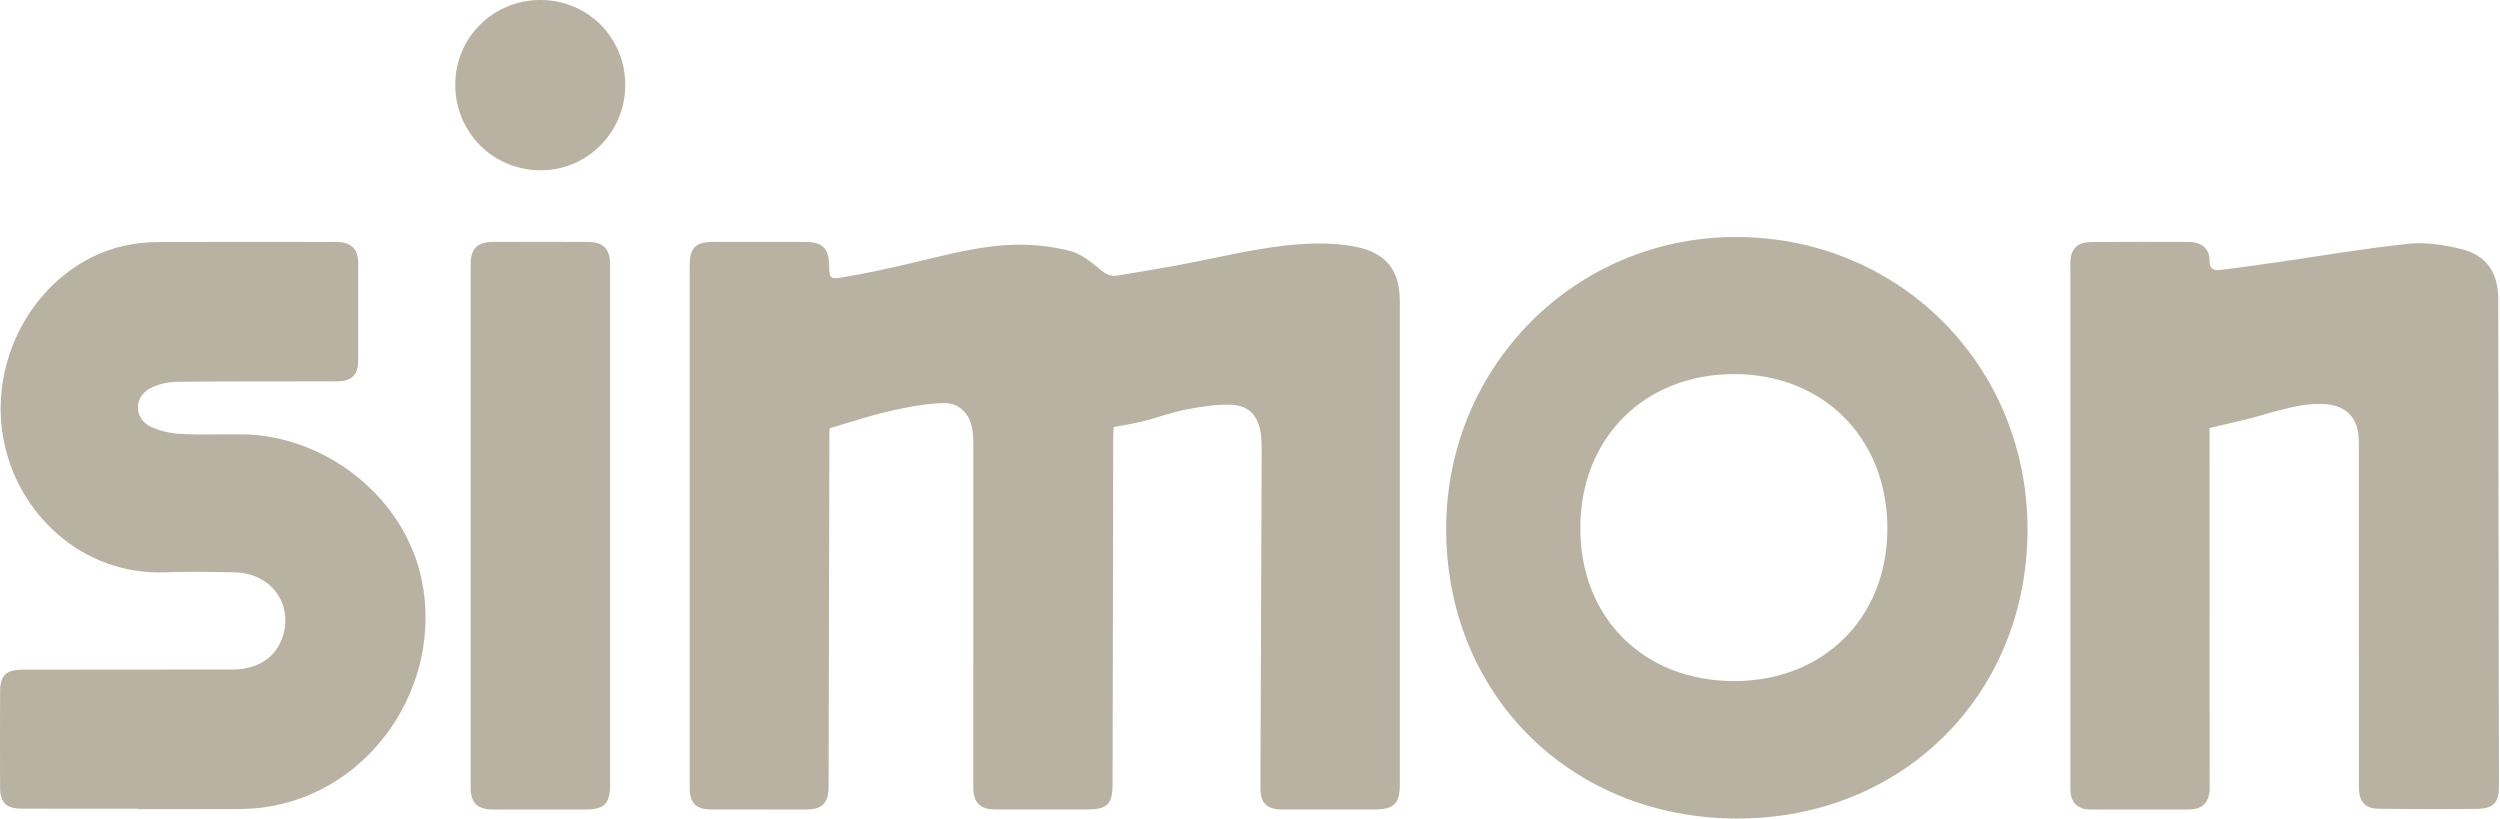 <svg xmlns="http://www.w3.org/2000/svg" fill="none" viewBox="0 0 1389 455" height="455" width="1389">
<path fill="#B9B2A3" d="M460.967 237.97C460.937 238.59 460.818 240.07 460.818 241.54C460.658 306.7 460.507 371.86 460.367 437.01C460.347 446.23 456.897 449.77 447.797 449.77C430.297 449.77 412.797 449.78 395.297 449.74C386.637 449.72 383.188 446.23 383.188 437.6C383.188 340.77 383.188 243.95 383.188 147.12C383.188 137.86 386.547 134.44 395.827 134.41C413.157 134.37 430.487 134.38 447.827 134.43C456.897 134.46 460.438 138.05 460.638 147.17C460.798 154.5 460.937 155.3 468.107 154.11C481.697 151.85 495.187 148.82 508.607 145.66C527.577 141.2 546.478 136 566.088 135.94C575.618 135.91 585.417 137.04 594.607 139.46C600.557 141.03 606.087 145.36 610.927 149.47C614.017 152.09 616.807 153.78 620.617 153.14C635.047 150.72 649.507 148.41 663.857 145.54C686.227 141.06 708.457 135.64 731.407 135.28C738.837 135.16 746.447 135.71 753.717 137.2C770.207 140.58 777.727 150.36 777.737 167.27C777.767 215.6 777.747 263.93 777.747 312.26C777.747 353.42 777.747 394.59 777.747 435.75C777.747 446.49 774.488 449.74 763.708 449.74C746.538 449.74 729.378 449.76 712.208 449.74C703.938 449.73 700.257 446.13 700.287 437.87C700.507 374.88 700.767 311.89 700.987 248.89C700.987 246.4 700.878 243.89 700.568 241.42C699.308 231.22 694.078 225.19 683.888 224.86C675.538 224.59 667.018 225.97 658.758 227.57C650.778 229.11 643.077 232.03 635.177 234.04C630.067 235.34 624.818 236.09 618.828 237.25C618.748 238.35 618.497 240.25 618.497 242.16C618.367 306.65 618.257 371.15 618.157 435.64C618.137 446.82 615.197 449.74 603.907 449.74C586.907 449.74 569.907 449.76 552.907 449.73C544.467 449.71 540.748 445.81 540.758 437.48C540.798 373.82 540.797 310.16 540.787 246.5C540.787 244.01 540.667 241.49 540.307 239.02C538.947 229.93 533.047 223.58 523.907 223.94C514.047 224.33 504.127 226.15 494.467 228.36C483.487 230.87 472.767 234.51 460.957 237.94L460.967 237.97Z"></path>
<path fill="#B9B2A3" d="M1126.49 294.55C1126.27 386.28 1056.8 455.08 964.708 454.77C872.198 454.46 803.268 385.46 803.498 293.4C803.728 203.2 875.548 131.33 965.118 131.68C1055.85 132.03 1126.71 203.56 1126.49 294.56V294.55ZM963.308 378.41C1013.16 378.49 1048.58 343.3 1048.63 293.66C1048.68 243.66 1013.24 207.89 963.598 207.84C913.718 207.79 878.168 243.21 878.008 293.12C877.848 343.1 913.078 378.33 963.308 378.41Z"></path>
<path fill="#B9B2A3" d="M1227.64 237.77C1227.64 238.46 1227.64 240.08 1227.64 241.7C1227.66 307.01 1227.66 372.33 1227.69 437.64C1227.69 445.69 1223.85 449.76 1215.9 449.78C1197.91 449.82 1179.91 449.83 1161.92 449.78C1154.1 449.76 1150.31 445.98 1150.3 438.06C1150.27 340.76 1150.26 243.45 1150.3 146.15C1150.3 138.29 1154.1 134.51 1162.02 134.47C1180.01 134.38 1198.01 134.37 1216 134.44C1223.12 134.46 1227.68 138.11 1227.62 144.71C1227.57 149.81 1230.29 150.38 1233.81 149.96C1244.38 148.69 1254.91 147.18 1265.45 145.66C1289.65 142.18 1313.77 137.99 1338.06 135.45C1347.59 134.45 1357.74 136.03 1367.16 138.29C1381.47 141.72 1388 151.41 1388.02 166.11C1388.12 237.09 1388.21 308.06 1388.31 379.04C1388.34 398.03 1388.39 417.03 1388.44 436.02C1388.47 445.95 1385.74 449.27 1376.04 449.39C1357.88 449.62 1339.72 449.55 1321.56 449.34C1313.86 449.25 1310.59 445.31 1310.59 437.01C1310.58 374.53 1310.59 312.05 1310.58 249.57C1310.58 246.91 1310.62 244.22 1310.34 241.58C1309.31 231.78 1303.35 225.85 1293.6 224.73C1282.39 223.44 1271.8 226.58 1261.17 229.33C1257.95 230.16 1254.8 231.3 1251.57 232.1C1243.88 234 1236.16 235.77 1227.65 237.79L1227.64 237.77Z"></path>
<path fill="#B9B2A3" d="M76.847 449.32C55.188 449.32 33.517 449.41 11.857 449.28C3.297 449.23 0.077 445.85 0.048 437.37C-0.013 419.71 -0.022 402.04 0.058 384.38C0.098 375.23 3.357 372.08 12.447 372.07C51.447 372.04 90.438 372.06 129.438 371.98C143.398 371.95 153.587 365 157.197 353.34C162.777 335.31 150.507 318.59 130.887 318.03C117.567 317.65 104.217 317.56 90.897 317.99C46.508 319.4 9.188 286.18 1.688 242.6C-5.192 202.61 15.158 161.17 50.578 143.13C62.398 137.11 75.047 134.51 88.198 134.47C121.027 134.37 153.857 134.42 186.688 134.45C195.198 134.45 199.008 138.23 199.018 146.54C199.048 164.37 199.048 182.2 199.018 200.03C198.998 208.35 195.467 211.87 187.137 211.88C157.477 211.93 127.807 211.79 98.147 212.14C93.188 212.2 87.767 213.46 83.407 215.76C74.127 220.64 74.397 232.74 83.927 237.18C89.058 239.57 95.067 240.8 100.757 241.11C111.887 241.71 123.078 241.19 134.238 241.31C181.208 241.83 224.797 276.46 234.277 322.08C246.397 380.39 206.318 440.52 146.298 448.62C141.028 449.33 135.657 449.47 130.337 449.5C112.507 449.6 94.677 449.54 76.847 449.54C76.847 449.47 76.847 449.4 76.847 449.33V449.32Z"></path>
<path fill="#B9B2A3" d="M338.978 292.55C338.978 340.37 338.978 388.19 338.978 436.01C338.978 446.51 335.728 449.76 325.268 449.76C308.268 449.76 291.278 449.78 274.278 449.77C265.098 449.77 261.488 446.22 261.488 437.17C261.488 340.36 261.478 243.55 261.488 146.74C261.488 138.29 265.218 134.46 273.608 134.43C291.268 134.37 308.928 134.36 326.598 134.42C335.288 134.45 338.968 138.27 338.968 147.07C338.978 195.56 338.968 244.05 338.968 292.53L338.978 292.55Z"></path>
<path fill="#B9B2A3" d="M347.398 47.62C347.158 73.73 326.118 94.73 300.318 94.62C273.778 94.51 252.858 73.41 252.948 46.86C253.048 20.65 274.208 -0.17 300.578 5.71103e-05C326.908 0.17 347.638 21.25 347.398 47.62Z"></path>
</svg>
